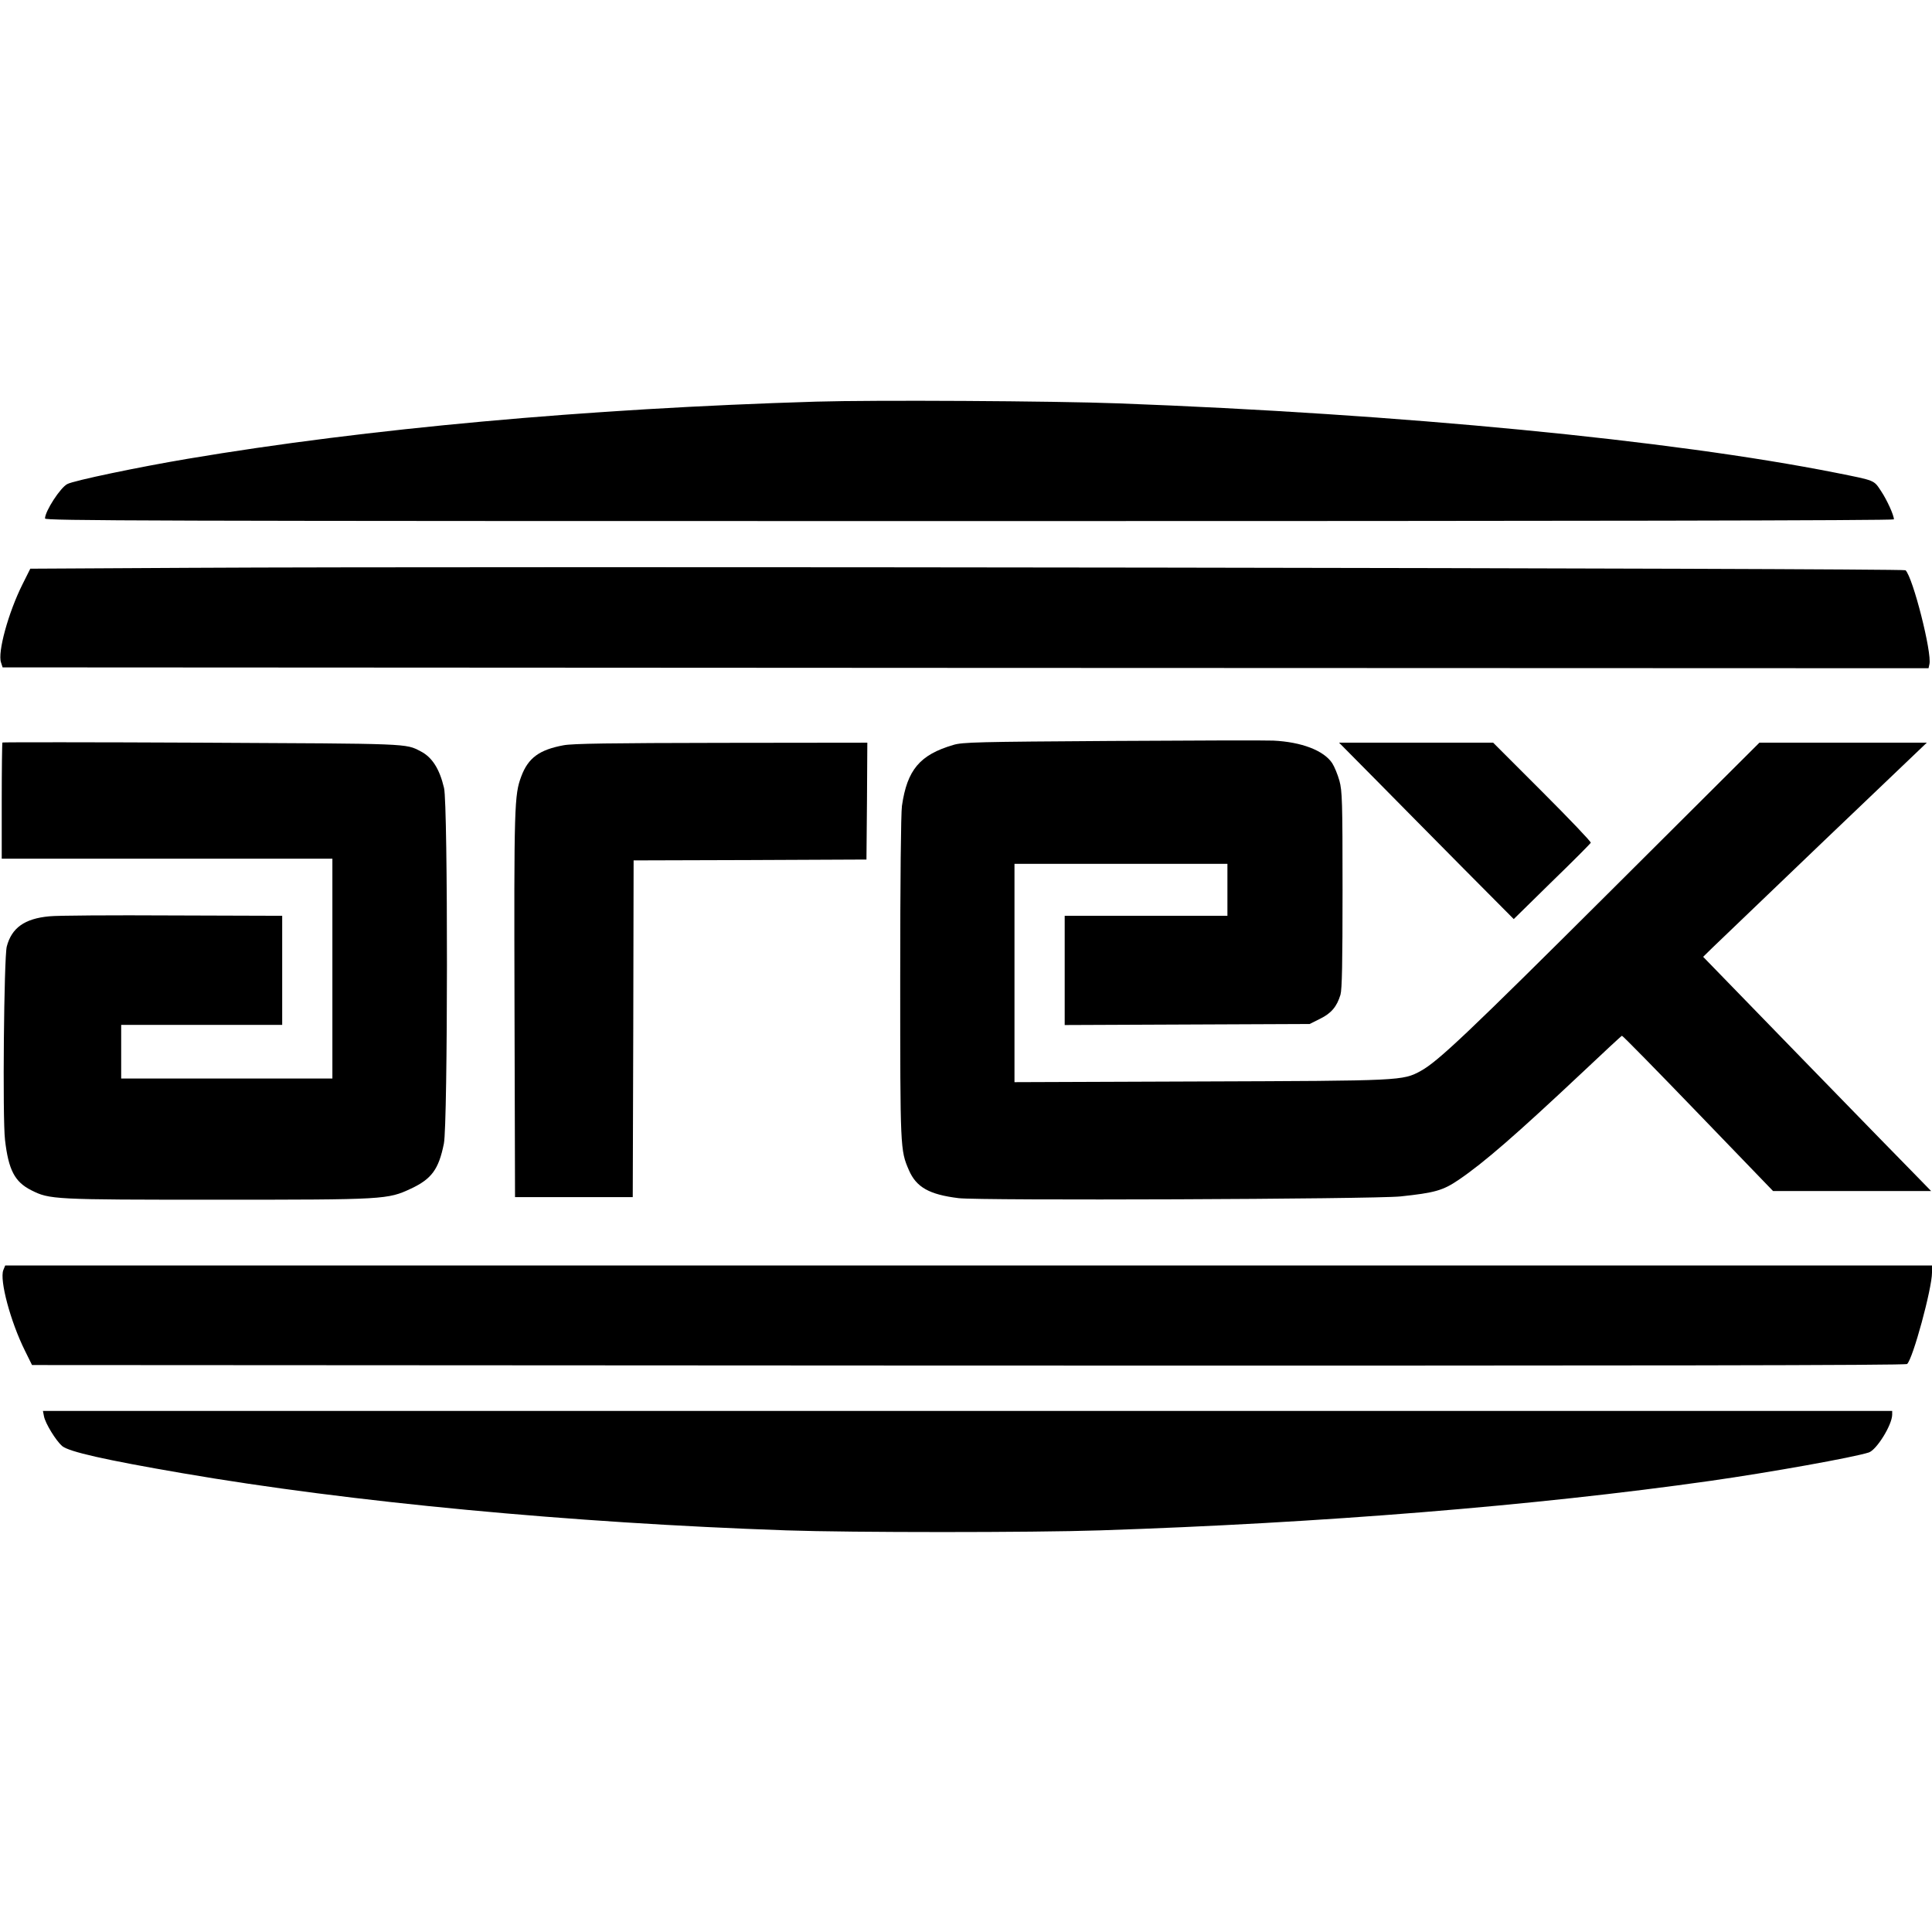 <?xml version="1.0" standalone="no"?>
<!DOCTYPE svg PUBLIC "-//W3C//DTD SVG 20010904//EN"
 "http://www.w3.org/TR/2001/REC-SVG-20010904/DTD/svg10.dtd">
<svg version="1.0" xmlns="http://www.w3.org/2000/svg"
 width="1116pt" height="1116pt" viewBox="0 0 1116 1116"
 preserveAspectRatio="xMidYMid meet">
<g transform="translate(0,1116) scale(0.1,-0.1)"
fill="#000000" stroke="none">
<path d="M4715 8840 c-1327 -40 -2597 -156 -3630 -330 -285 -48 -659 -126
-696 -146 -40 -20 -129 -157 -129 -199 0 -13 539 -15 5340 -15 3515 0 5340 3
5340 10 0 24 -40 112 -74 163 -43 65 -32 60 -261 106 -953 189 -2514 340
-4145 401 -374 14 -1412 20 -1745 10z"/>
<path d="M1090 7880 l-915 -5 -45 -90 c-82 -164 -145 -394 -124 -452 l9 -28
5563 -3 5562 -2 5 23 c16 64 -95 502 -138 543 -13 12 -8152 24 -9917 14z"/>
<path d="M6425 6880 c-777 -5 -866 -7 -918 -23 -194 -57 -267 -144 -297 -352
-6 -42 -10 -434 -10 -995 0 -989 0 -993 50 -1109 43 -99 117 -141 287 -162
118 -15 2399 -6 2553 10 198 21 245 34 336 96 146 99 332 261 713 619 123 116
226 212 230 213 3 2 201 -200 439 -447 l434 -450 456 0 457 0 -76 78 c-42 42
-338 346 -659 676 l-582 599 53 52 c30 29 321 307 646 619 l593 566 -484 0
-483 0 -854 -851 c-831 -828 -1002 -990 -1102 -1045 -105 -57 -106 -57 -1274
-61 l-1073 -4 0 630 0 631 615 0 615 0 0 -150 0 -150 -470 0 -470 0 0 -315 0
-316 708 3 707 3 60 30 c65 32 97 70 118 139 9 31 12 183 12 606 0 512 -2 571
-18 630 -10 36 -29 82 -42 102 -49 73 -176 122 -340 130 -38 2 -457 1 -930 -2z"/>
<path d="M14 6871 c-2 -2 -4 -154 -4 -338 l0 -333 955 0 955 0 0 -635 0 -635
-610 0 -610 0 0 155 0 155 465 0 465 0 0 315 0 315 -632 2 c-348 2 -669 0
-713 -5 -143 -13 -218 -67 -246 -175 -16 -64 -25 -992 -10 -1117 20 -173 56
-242 151 -290 107 -54 125 -55 1073 -55 972 0 986 1 1121 64 119 56 160 111
190 260 23 110 24 1958 1 2054 -26 111 -69 178 -135 212 -89 46 -54 44 -1263
50 -632 3 -1151 3 -1153 1z"/>
<path d="M3255 6855 c-140 -26 -204 -73 -244 -180 -40 -107 -42 -166 -39
-1320 l3 -1110 340 0 340 0 3 972 2 973 673 2 672 3 3 338 2 337 -842 -1
c-644 -1 -860 -4 -913 -14z"/>
<path d="M7940 6663 c113 -115 340 -344 504 -510 l300 -302 220 216 c122 118
223 220 225 225 2 6 -124 138 -280 294 l-284 284 -445 0 -445 0 205 -207z"/>
<path d="M19 3823 c-22 -58 41 -296 125 -465 l41 -83 5409 -3 c3948 -1 5413 1
5422 9 33 27 144 436 144 528 l0 41 -5565 0 -5565 0 -11 -27z"/>
<path d="M254 2979 c8 -42 70 -142 105 -172 40 -33 247 -80 696 -157 970 -167
2244 -287 3487 -330 378 -13 1422 -13 1813 0 1274 42 2510 142 3525 286 345
49 829 136 915 164 45 15 134 158 135 218 l0 22 -5341 0 -5341 0 6 -31z"/>
</g>
</svg>
